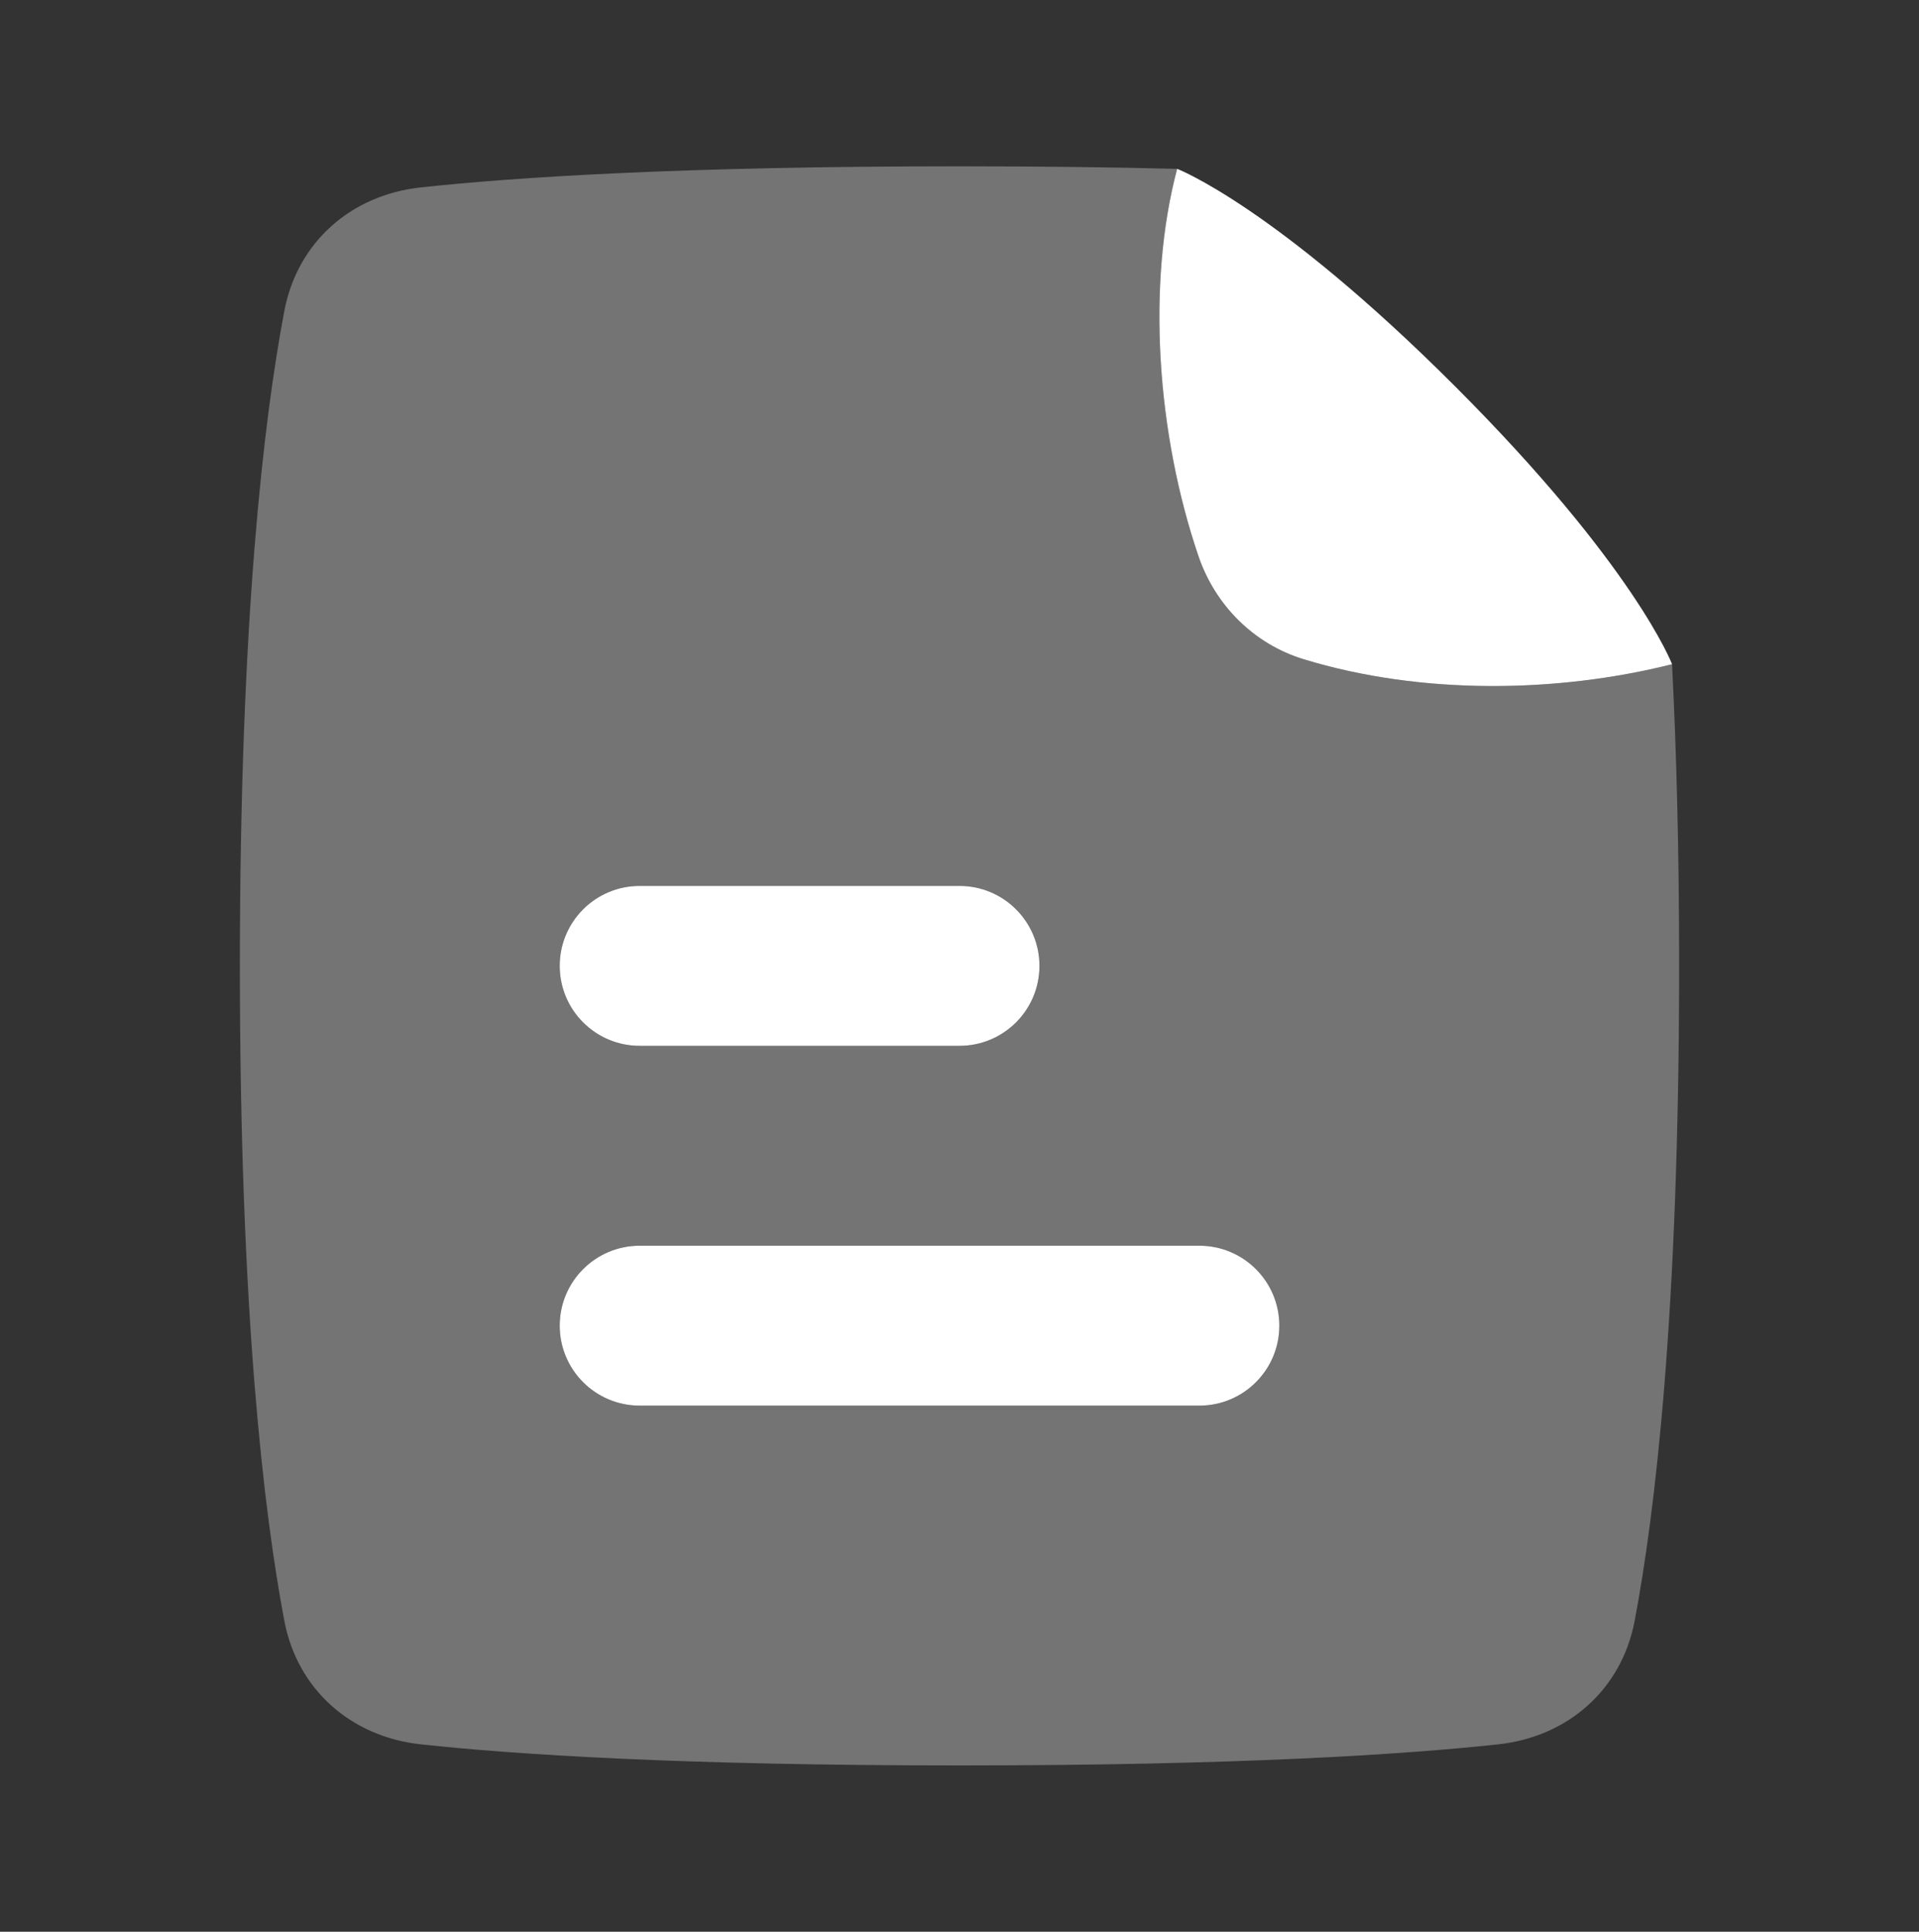 <svg xmlns="http://www.w3.org/2000/svg" width="150" height="151" viewBox="0 0 150 151" fill="none"><rect x="0" y="0" width="150" height="151" fill="#333333" stroke="none"/><path opacity="0.32" fill-rule="evenodd" clip-rule="evenodd" d="M130.696 51.918C121.698 54.182 111.074 54.332 101.897 51.529C98.017 50.343 94.992 47.321 93.683 43.482C90.421 33.917 89.615 22.21 92.013 13.199C87.049 13.074 81.405 13 75 13C53.223 13 40.247 13.855 32.893 14.649C27.445 15.237 23.244 18.927 22.224 24.31C20.636 32.691 18.75 48.358 18.75 75.5C18.75 102.642 20.636 118.309 22.224 126.69C23.244 132.073 27.445 135.763 32.893 136.351C40.247 137.145 53.223 138 75 138C96.777 138 109.753 137.145 117.107 136.351C122.555 135.763 126.756 132.073 127.776 126.69C129.364 118.309 131.25 102.642 131.25 75.5C131.25 66.403 131.038 58.595 130.696 51.918ZM50 81.75C46.548 81.75 43.75 78.952 43.75 75.5C43.75 72.048 46.548 69.25 50 69.25H75C78.452 69.25 81.25 72.048 81.25 75.5C81.25 78.952 78.452 81.75 75 81.75H50ZM50 109.875C46.548 109.875 43.75 107.077 43.75 103.625C43.75 100.173 46.548 97.375 50 97.375H93.75C97.202 97.375 100 100.173 100 103.625C100 107.077 97.202 109.875 93.75 109.875H50Z" fill="white"></path><path d="M43.75 103.625C43.75 107.077 46.548 109.875 50 109.875H93.75C97.202 109.875 100 107.077 100 103.625C100 100.173 97.202 97.375 93.75 97.375H50C46.548 97.375 43.75 100.173 43.75 103.625Z" fill="white"></path><path d="M43.75 75.5C43.75 78.952 46.548 81.75 50 81.75H75C78.452 81.75 81.25 78.952 81.25 75.5C81.25 72.048 78.452 69.25 75 69.25H50C46.548 69.25 43.75 72.048 43.75 75.5Z" fill="white"></path><path d="M130.697 51.919C121.698 54.182 111.074 54.332 101.897 51.529C98.017 50.344 94.993 47.321 93.683 43.482C90.421 33.917 89.615 22.21 92.013 13.198C92.013 13.198 99.663 16.125 113.726 30.187C127.788 44.25 130.697 51.919 130.697 51.919Z" fill="white"></path></svg>